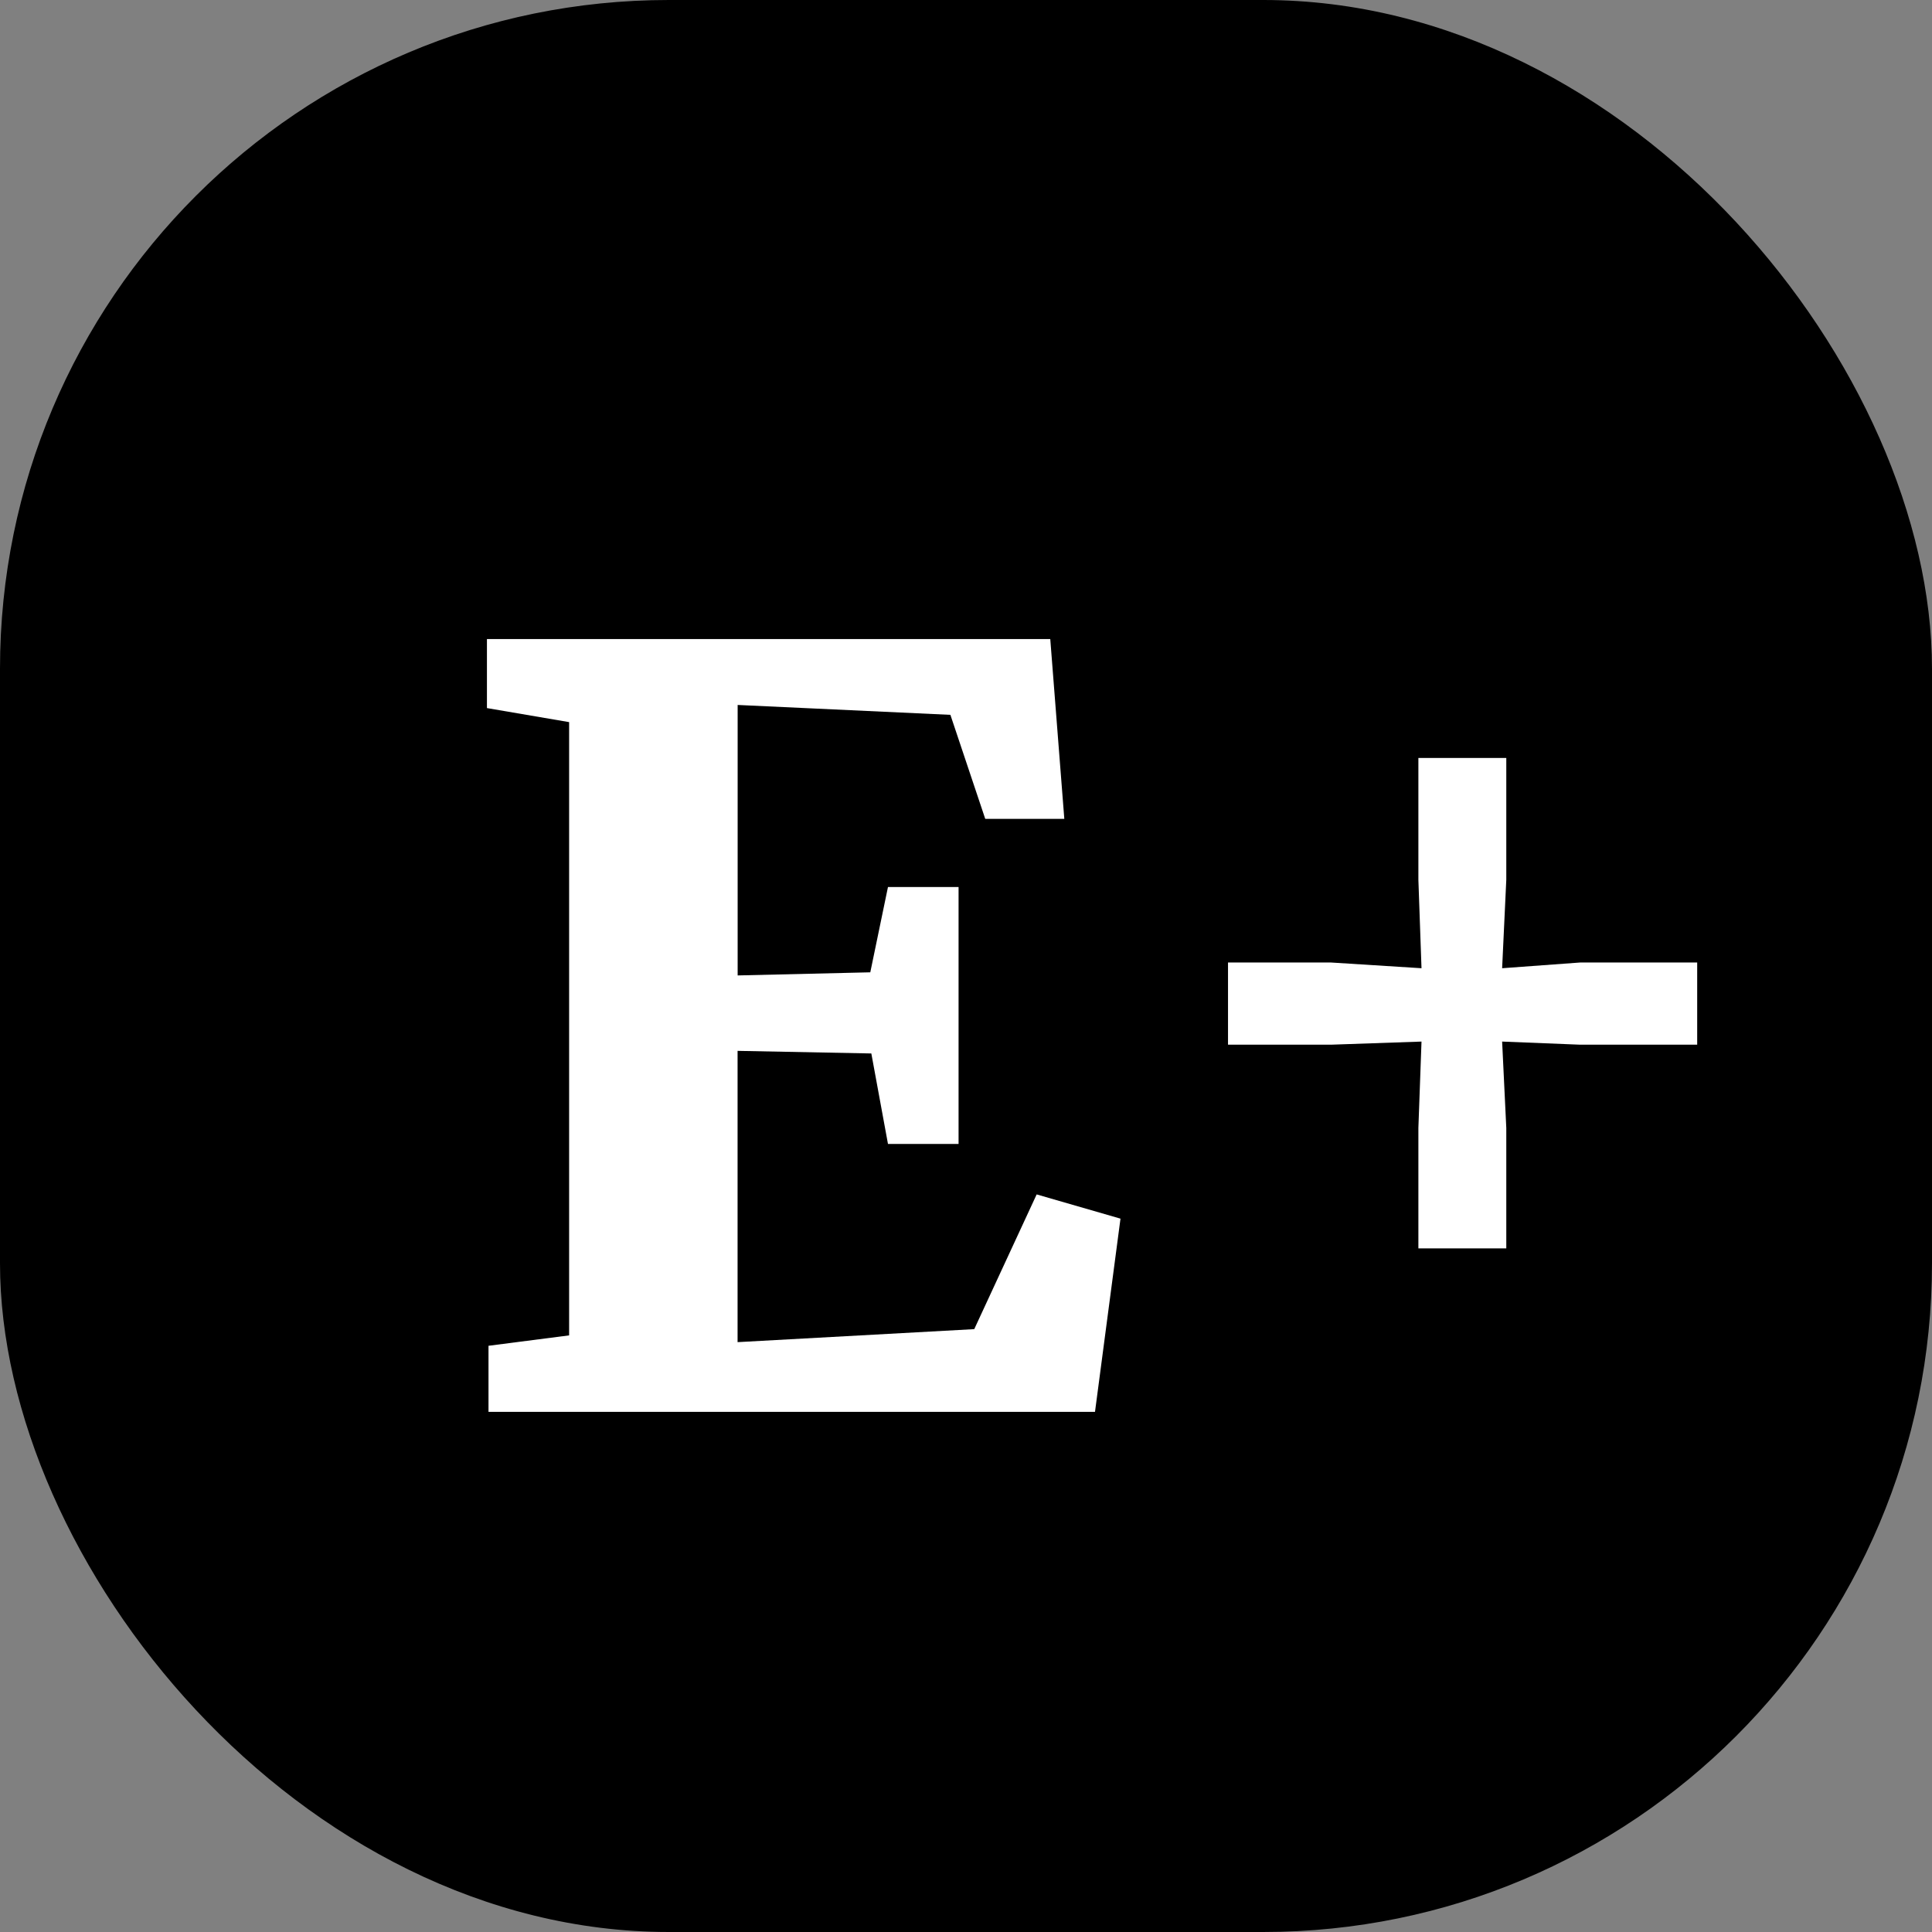 <?xml version="1.0" encoding="UTF-8"?>
<svg xmlns="http://www.w3.org/2000/svg" width="26" height="26" viewBox="0 0 26 26">
  <rect x="0" y="0" width="26" height="26" fill="#808080" stroke="none"/>
  <g id="Gruppe_112" data-name="Gruppe 112" transform="translate(-323 -1145)">
    <g id="Gruppe_111" data-name="Gruppe 111" transform="translate(-73 644)">
      <rect id="Rechteck_6" data-name="Rechteck 6" width="26" height="26" rx="9" transform="translate(396 501)"></rect>
      <path id="Pfad_138" data-name="Pfad 138" d="M1.659-1.029V-9.282L.553-9.471V-10.4H8.134L8.323-7.98H7.259L6.79-9.38,3.927-9.513v3.64l1.785-.042L5.95-7.063H6.9v3.458H5.95L5.726-4.823l-1.8-.035v3.92l3.185-.175.84-1.813L9.079-2.6,8.736,0H.574V-.889Z" transform="translate(402 520)" fill="#fff"></path>
      <path id="E" d="M4.088-1.2V-2.821L4.13-3.983l-1.218.042H1.526V-5.047H2.912L4.13-4.97,4.088-6.16V-7.8H5.271V-6.16L5.215-4.97l1.05-.077H7.84v1.106H6.265l-1.05-.042.056,1.162V-1.2Z" transform="translate(411 519)" fill="#fff"></path>
    </g>
  </g>
</svg>
